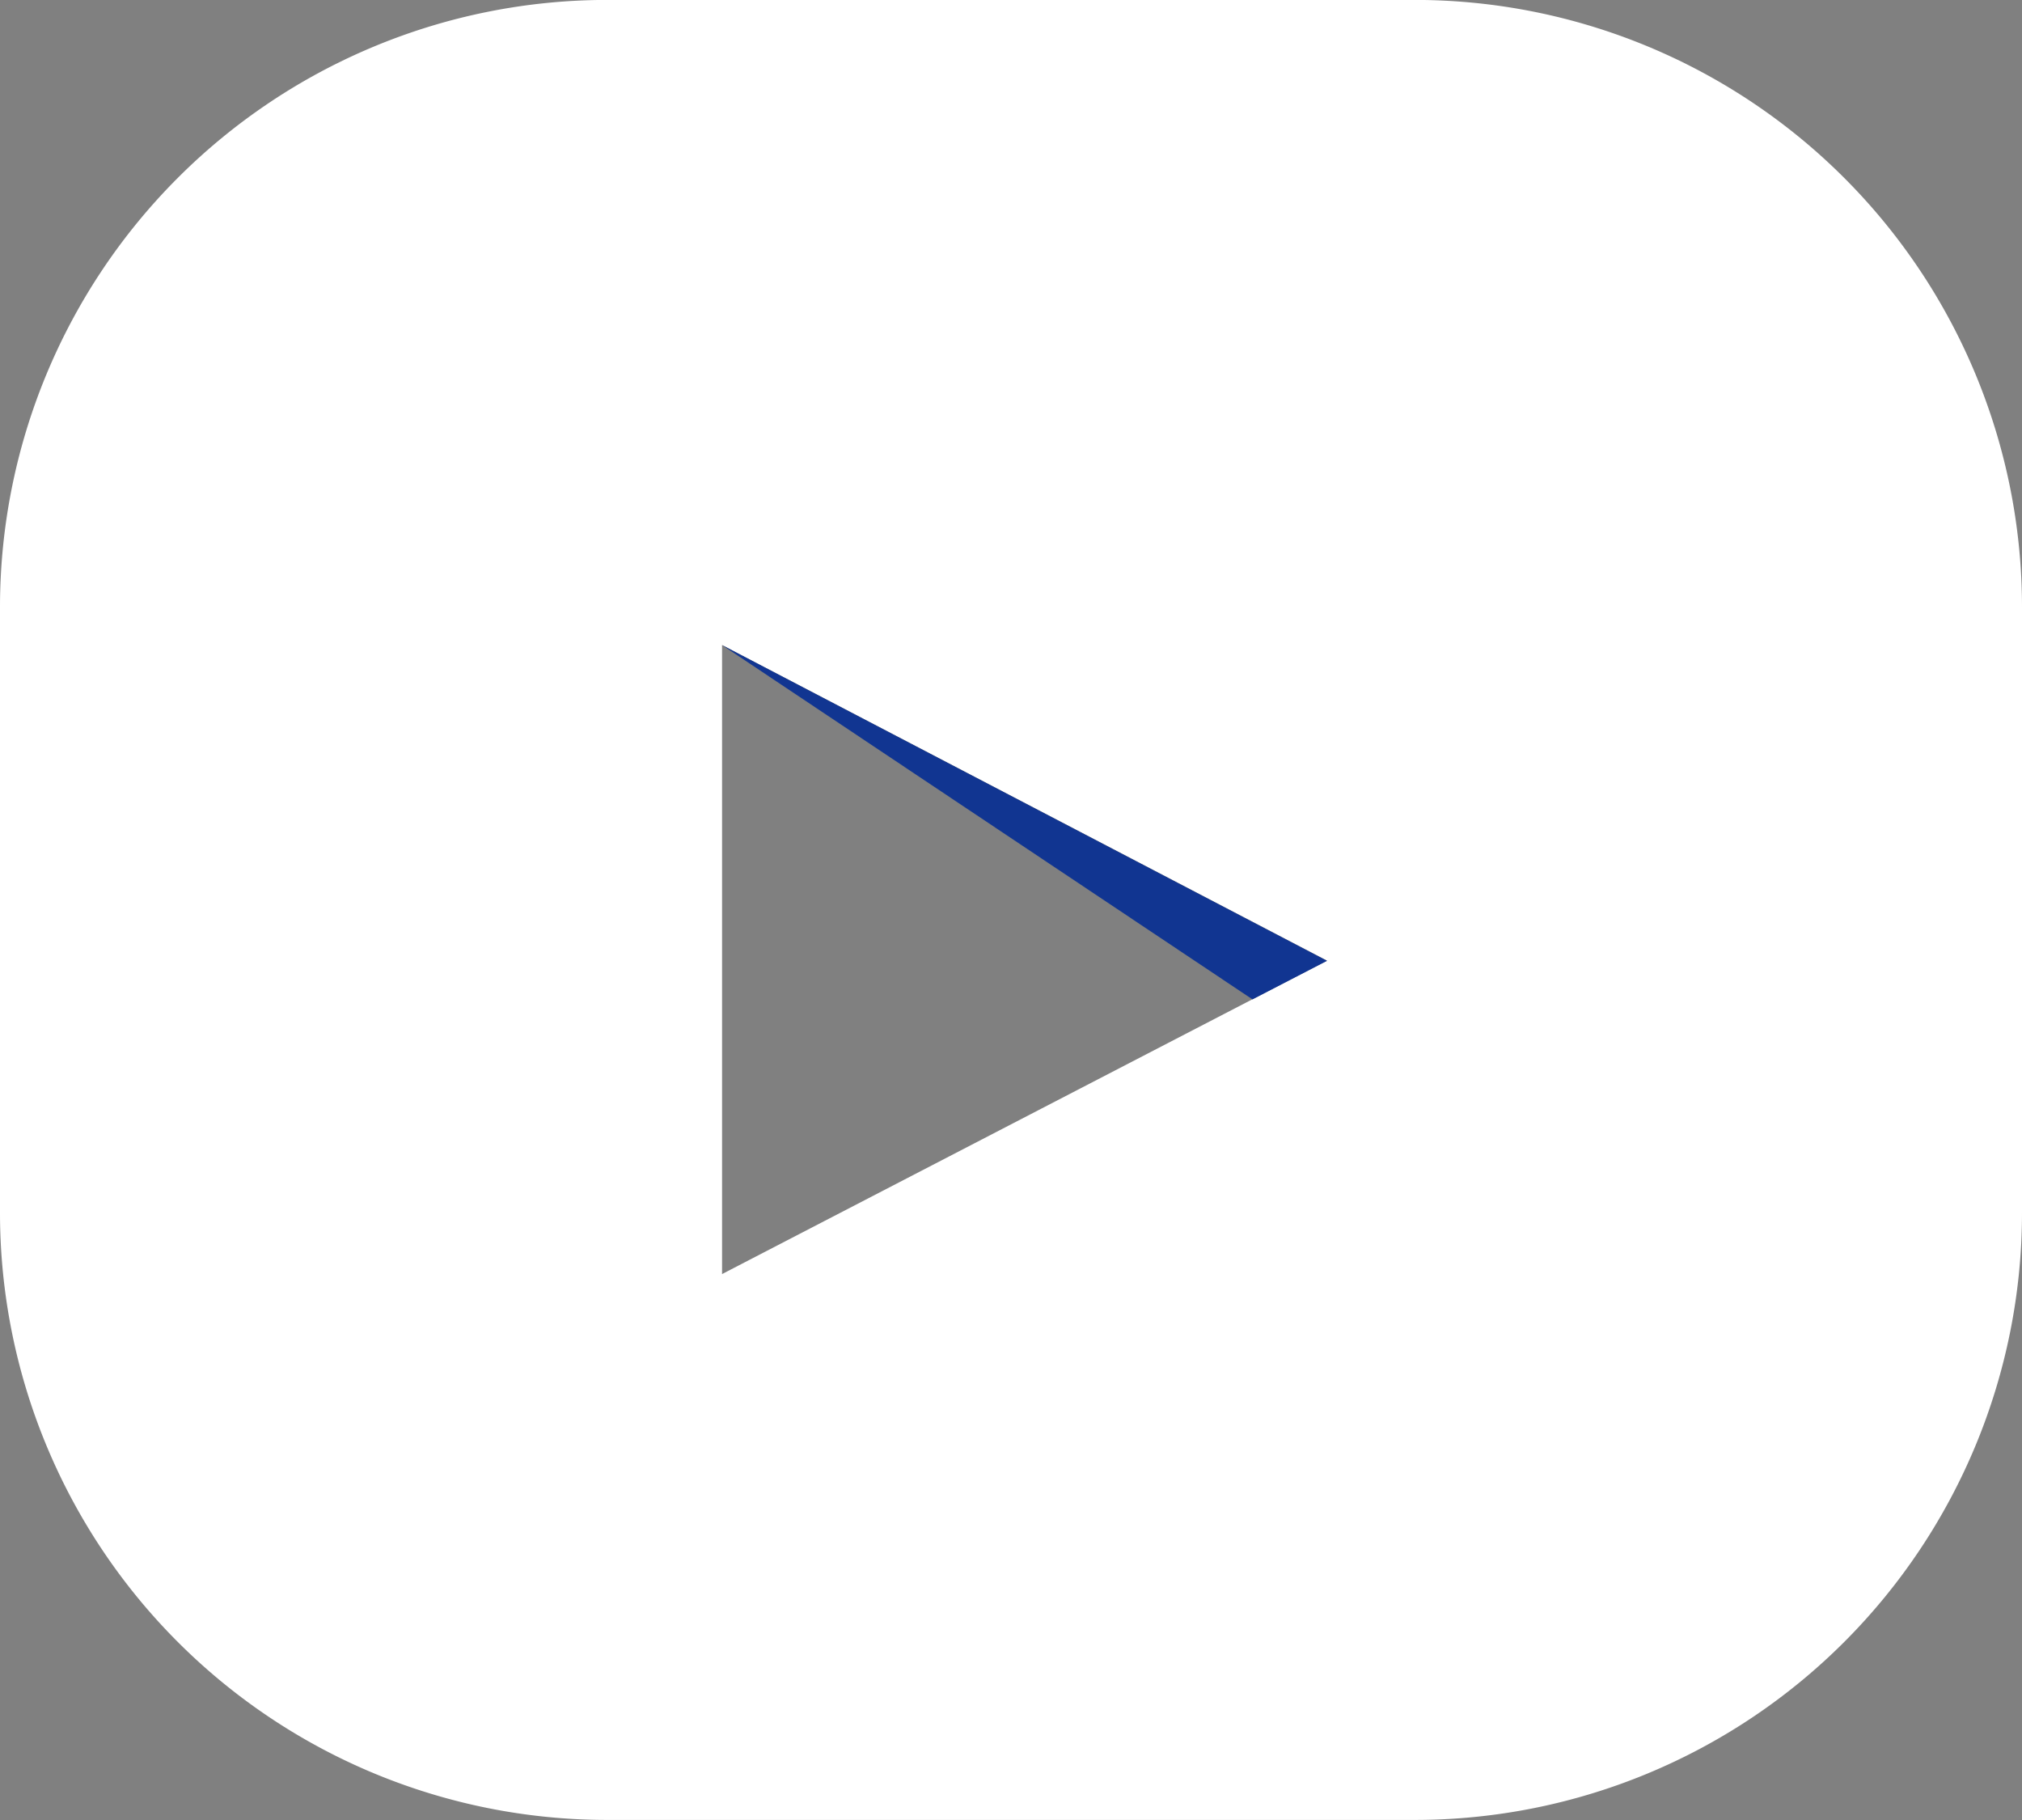 <?xml version="1.0" encoding="UTF-8"?> <svg xmlns="http://www.w3.org/2000/svg" width="30" height="27" viewBox="0 0 30 27"><rect x="0" y="0" width="30" height="27" fill="#808080" stroke="none"/><g id="Group_735" data-name="Group 735" transform="translate(0 -759.144)"><path id="Subtraction_1" data-name="Subtraction 1" d="M-2291-3811.339h-12a9.01,9.01,0,0,1-9-9v-9a9.01,9.01,0,0,1,9-9h12a9.01,9.01,0,0,1,9,9v9A9.01,9.01,0,0,1-2291-3811.339Zm-10.287-17.43h0v9.332l8.976-4.65-8.976-4.682Z" transform="translate(2312 4597.482)" fill="#fff"></path><g id="Group_720" data-name="Group 720" transform="translate(10.713 768.714)"><path id="Path_12085" data-name="Path 12085" d="M7.87,5.256l1.106-.572L0,0Z" transform="translate(0 0)" fill="#113591"></path></g></g></svg> 